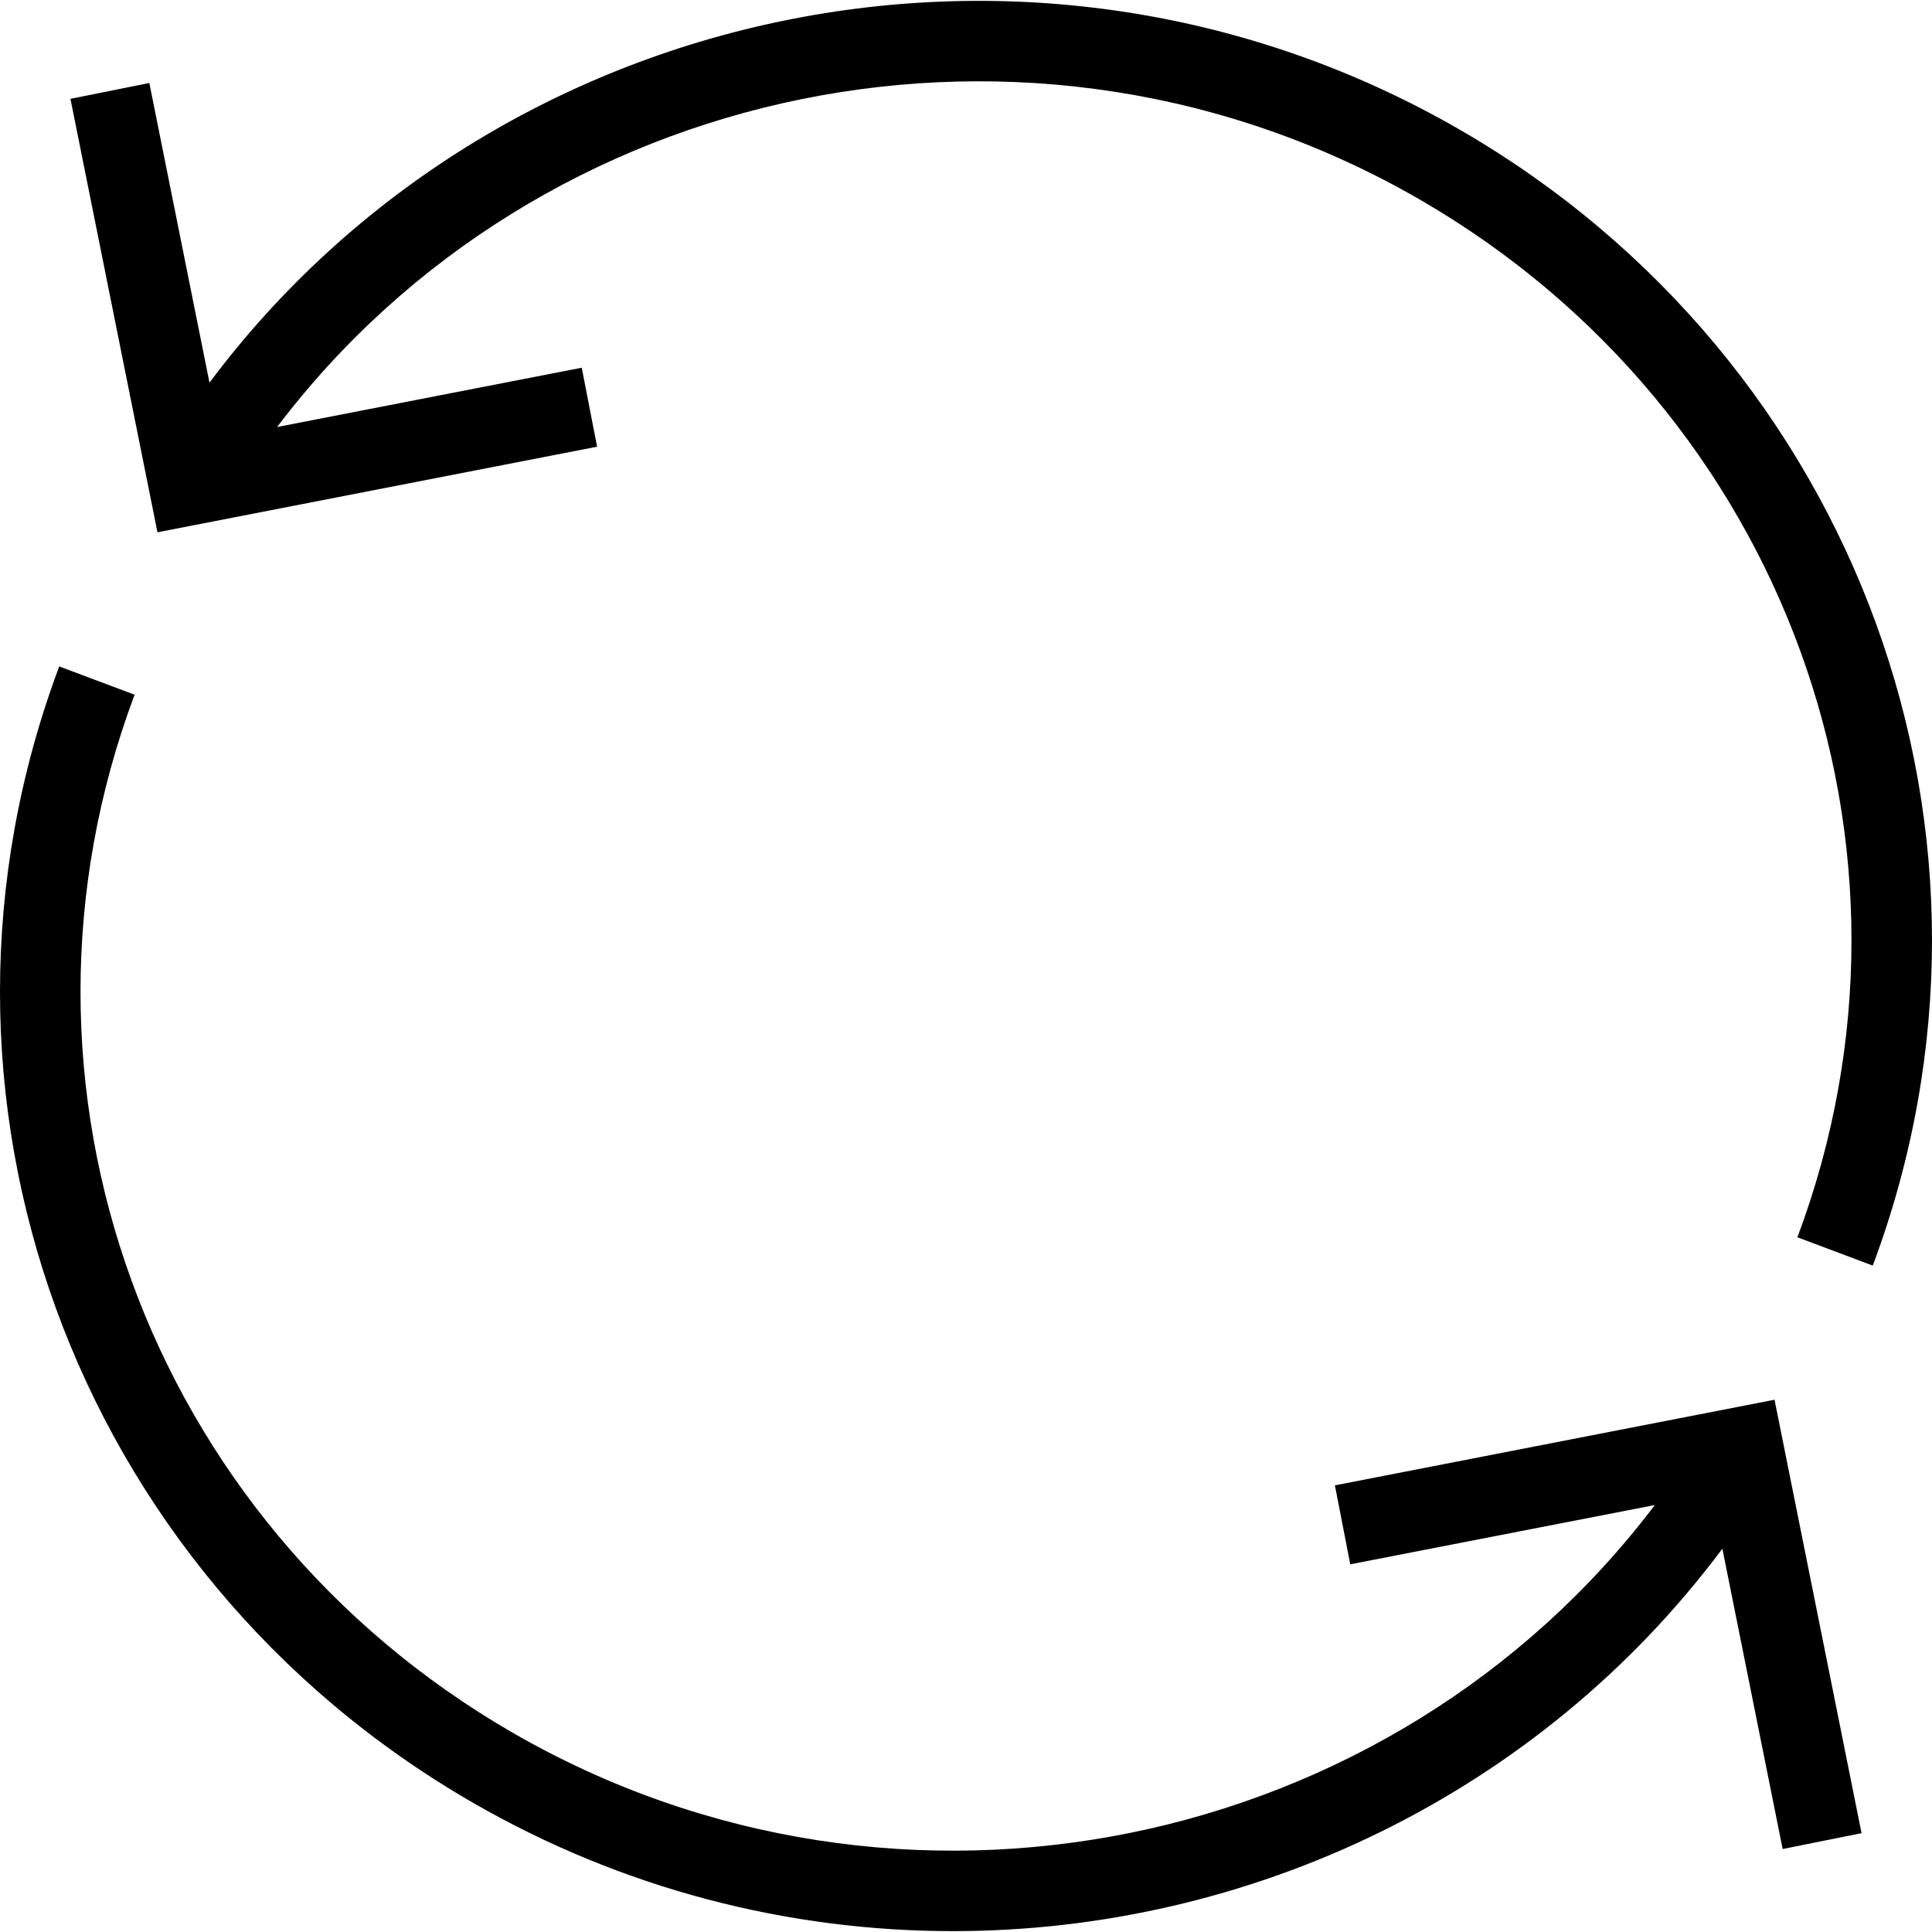 <?xml version="1.0" encoding="iso-8859-1"?>
<!-- Uploaded to: SVG Repo, www.svgrepo.com, Generator: SVG Repo Mixer Tools -->
<svg fill="#000000" height="800px" width="800px" version="1.1" id="Layer_1" xmlns="http://www.w3.org/2000/svg" xmlns:xlink="http://www.w3.org/1999/xlink" 
	 viewBox="0 0 472.858 472.858" xml:space="preserve">
<g>
	<g>
		<path d="M357.333,31.77C253.425-28.273,121.209,0.098,51.272,93.655L36.549,20.309l-19.307,3.884L38.54,130.28l107.601-20.952
			l-3.76-19.327l-74.555,14.509C132.067,19.614,252.618-6.004,347.477,48.829c89.38,51.653,128.255,158.481,92.438,253.999
			l18.443,6.924C497.564,205.175,455.077,88.27,357.333,31.77z"/>
	</g>
</g>
<g>
	<g>
		<path d="M434.318,342.588l-107.601,20.952l3.76,19.327l74.544-14.507c-64.245,84.885-184.782,110.492-279.641,55.671
			c-89.38-51.654-128.255-158.481-92.438-254L14.5,163.107c-39.206,104.577,3.28,221.48,101.024,277.981
			c37.02,21.395,77.625,31.558,117.735,31.558c72.501,0,143.273-33.333,188.292-93.599l14.756,73.503l19.307-3.884L434.318,342.588z
			"/>
	</g>
</g>
</svg>